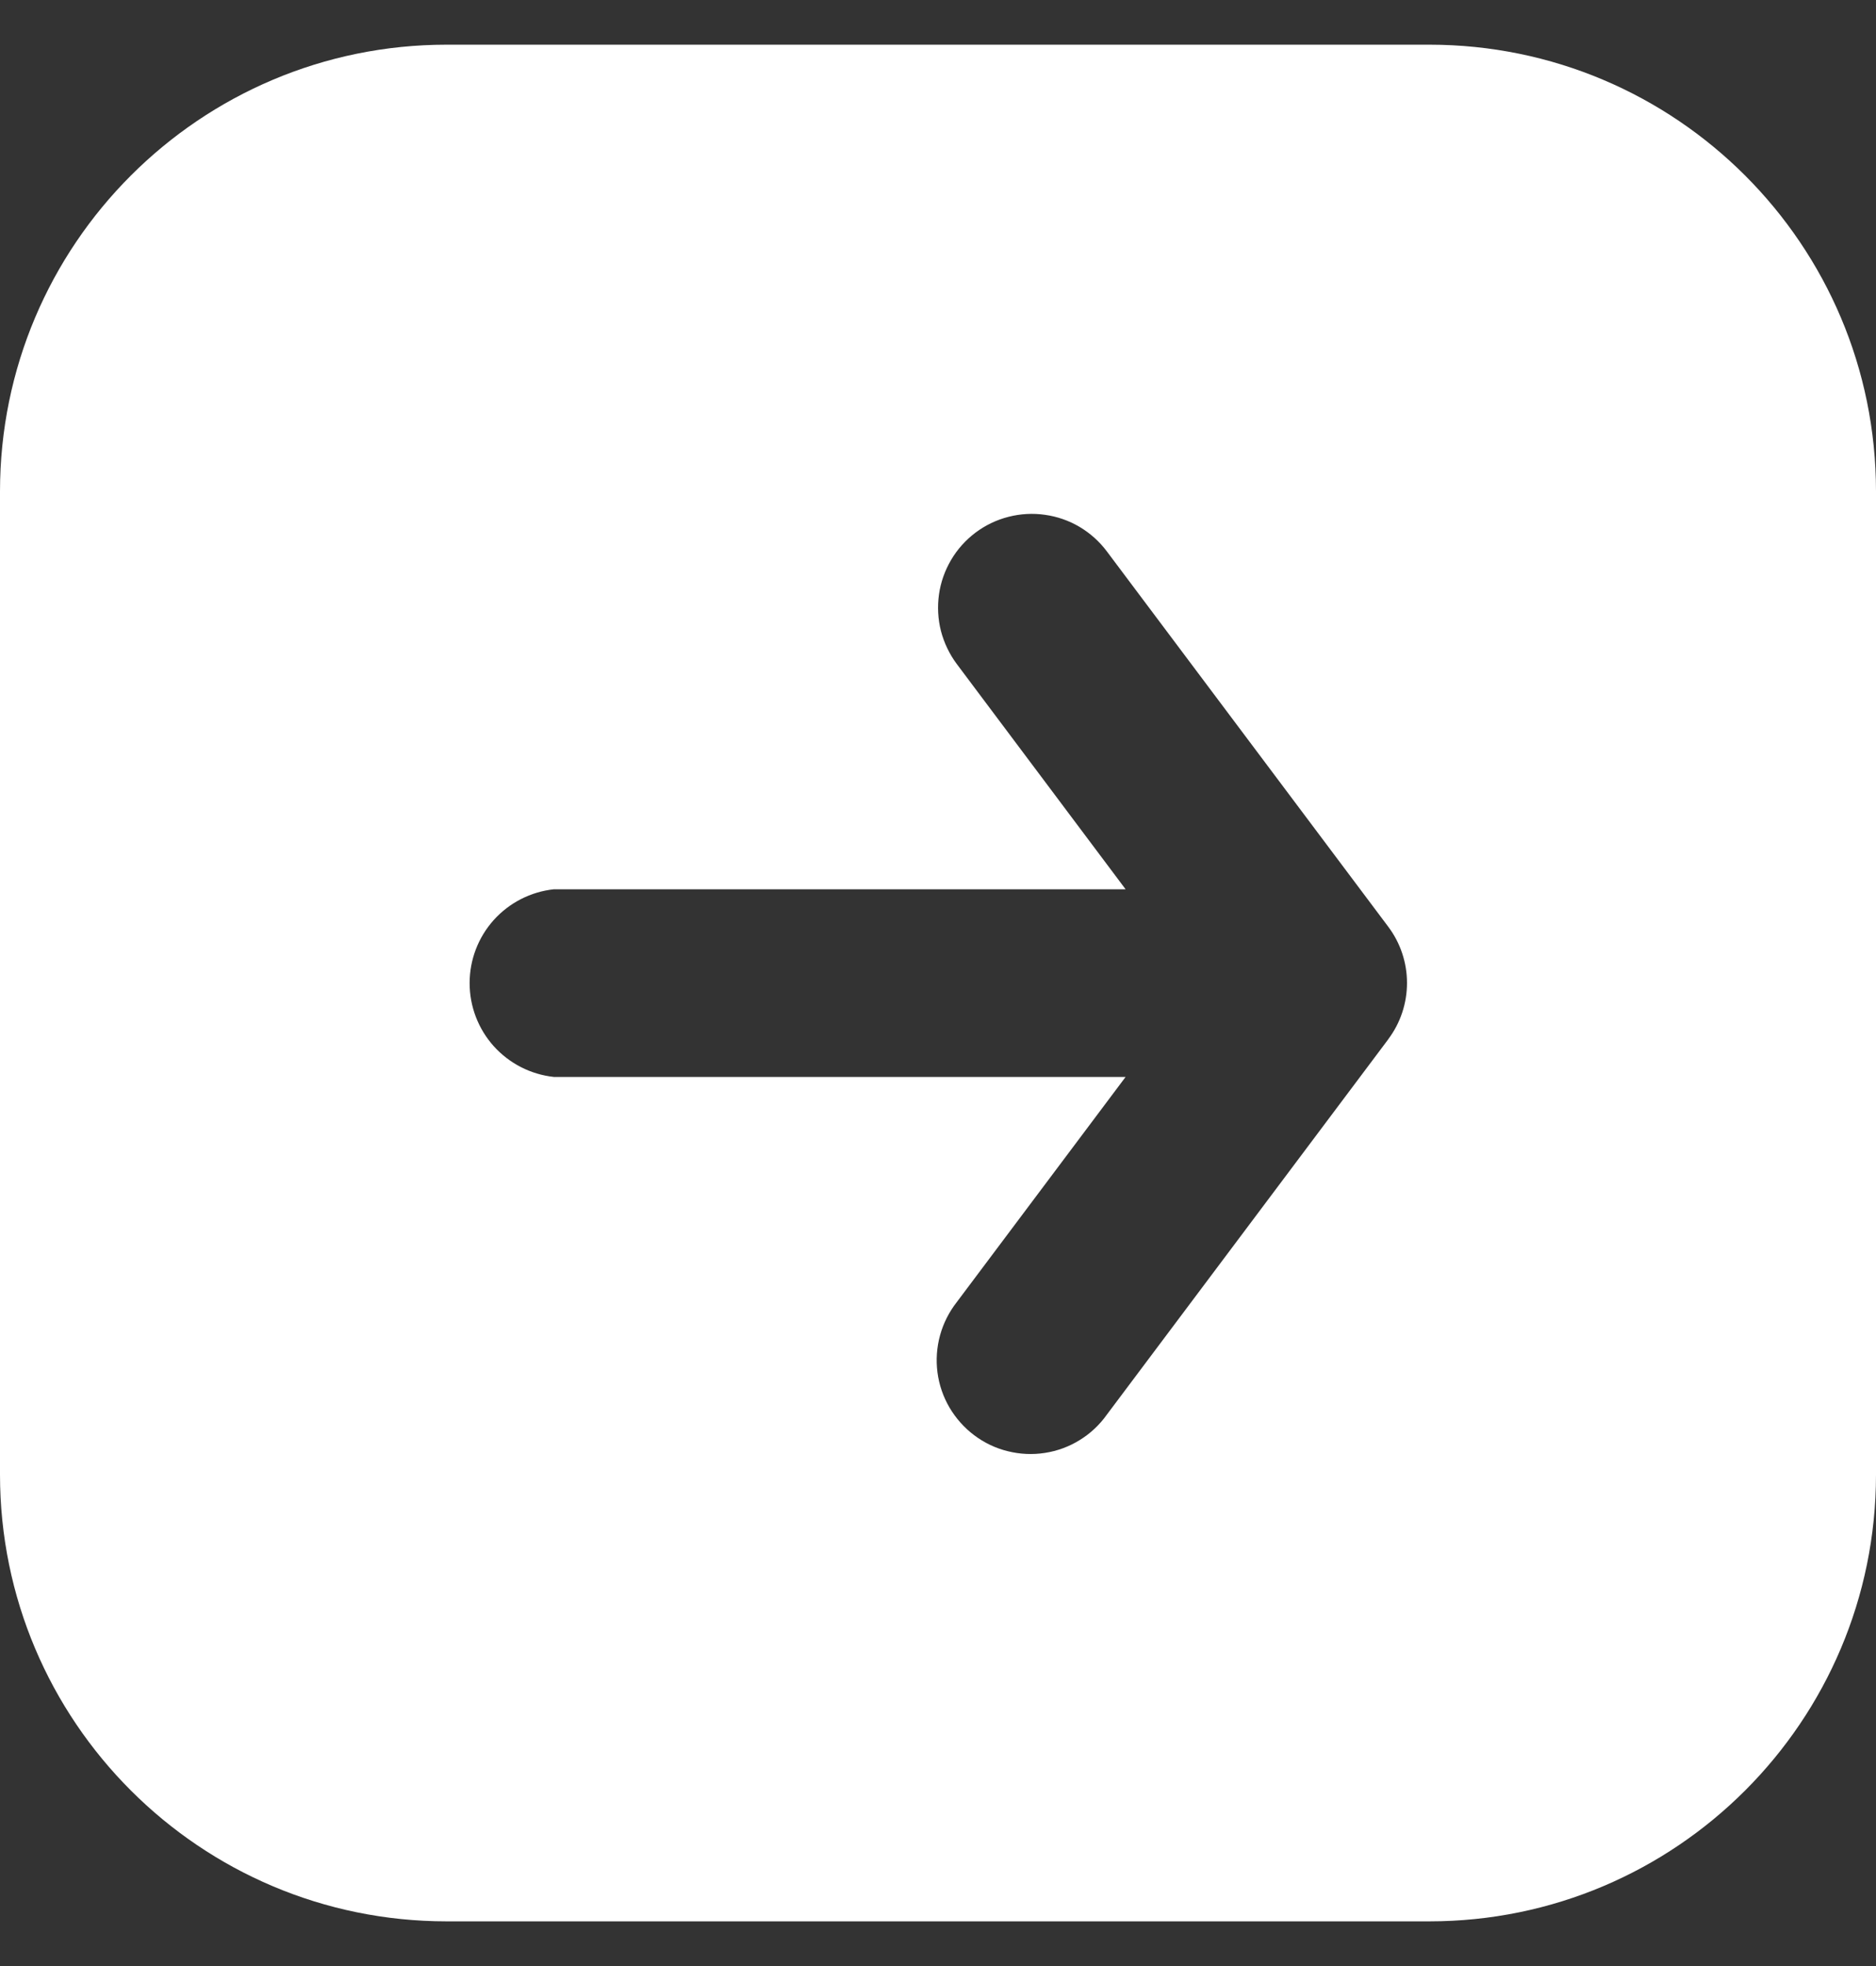 <svg width="21" height="22" viewBox="0 0 21 22" fill="none" xmlns="http://www.w3.org/2000/svg">
<rect x="0" y="0" width="21" height="22" fill="#333333" stroke="none"/>
<path fill-rule="evenodd" clip-rule="evenodd" d="M5 0.5C2.239 0.5 0 2.739 0 5.5V16.5C0 19.261 2.239 21.5 5 21.5H16C18.761 21.5 21 19.261 21 16.5V5.5C21 2.739 18.761 0.5 16 0.5H5ZM12.39 15.83L15.54 11.63V11.629C15.677 11.447 15.75 11.226 15.75 10.999C15.75 10.773 15.677 10.552 15.54 10.37L12.39 6.17C12.308 6.06 12.204 5.967 12.085 5.896C11.967 5.826 11.835 5.78 11.699 5.761C11.562 5.741 11.423 5.749 11.29 5.783C11.156 5.817 11.031 5.877 10.92 5.96C10.81 6.043 10.717 6.146 10.647 6.265C10.577 6.384 10.53 6.515 10.511 6.652C10.492 6.788 10.499 6.927 10.533 7.061C10.568 7.194 10.628 7.32 10.71 7.43L12.6 9.951H6.2C5.941 9.979 5.702 10.101 5.527 10.295C5.353 10.489 5.257 10.74 5.257 11.001C5.257 11.262 5.353 11.513 5.527 11.707C5.702 11.901 5.941 12.023 6.2 12.051H12.6L10.71 14.571C10.624 14.681 10.56 14.807 10.523 14.942C10.486 15.077 10.476 15.218 10.494 15.357C10.512 15.496 10.558 15.63 10.629 15.751C10.7 15.871 10.794 15.977 10.906 16.061C11.018 16.145 11.145 16.206 11.281 16.239C11.417 16.273 11.558 16.28 11.697 16.258C11.835 16.237 11.968 16.188 12.087 16.114C12.206 16.041 12.309 15.944 12.39 15.83Z" fill="white"/>
</svg>
